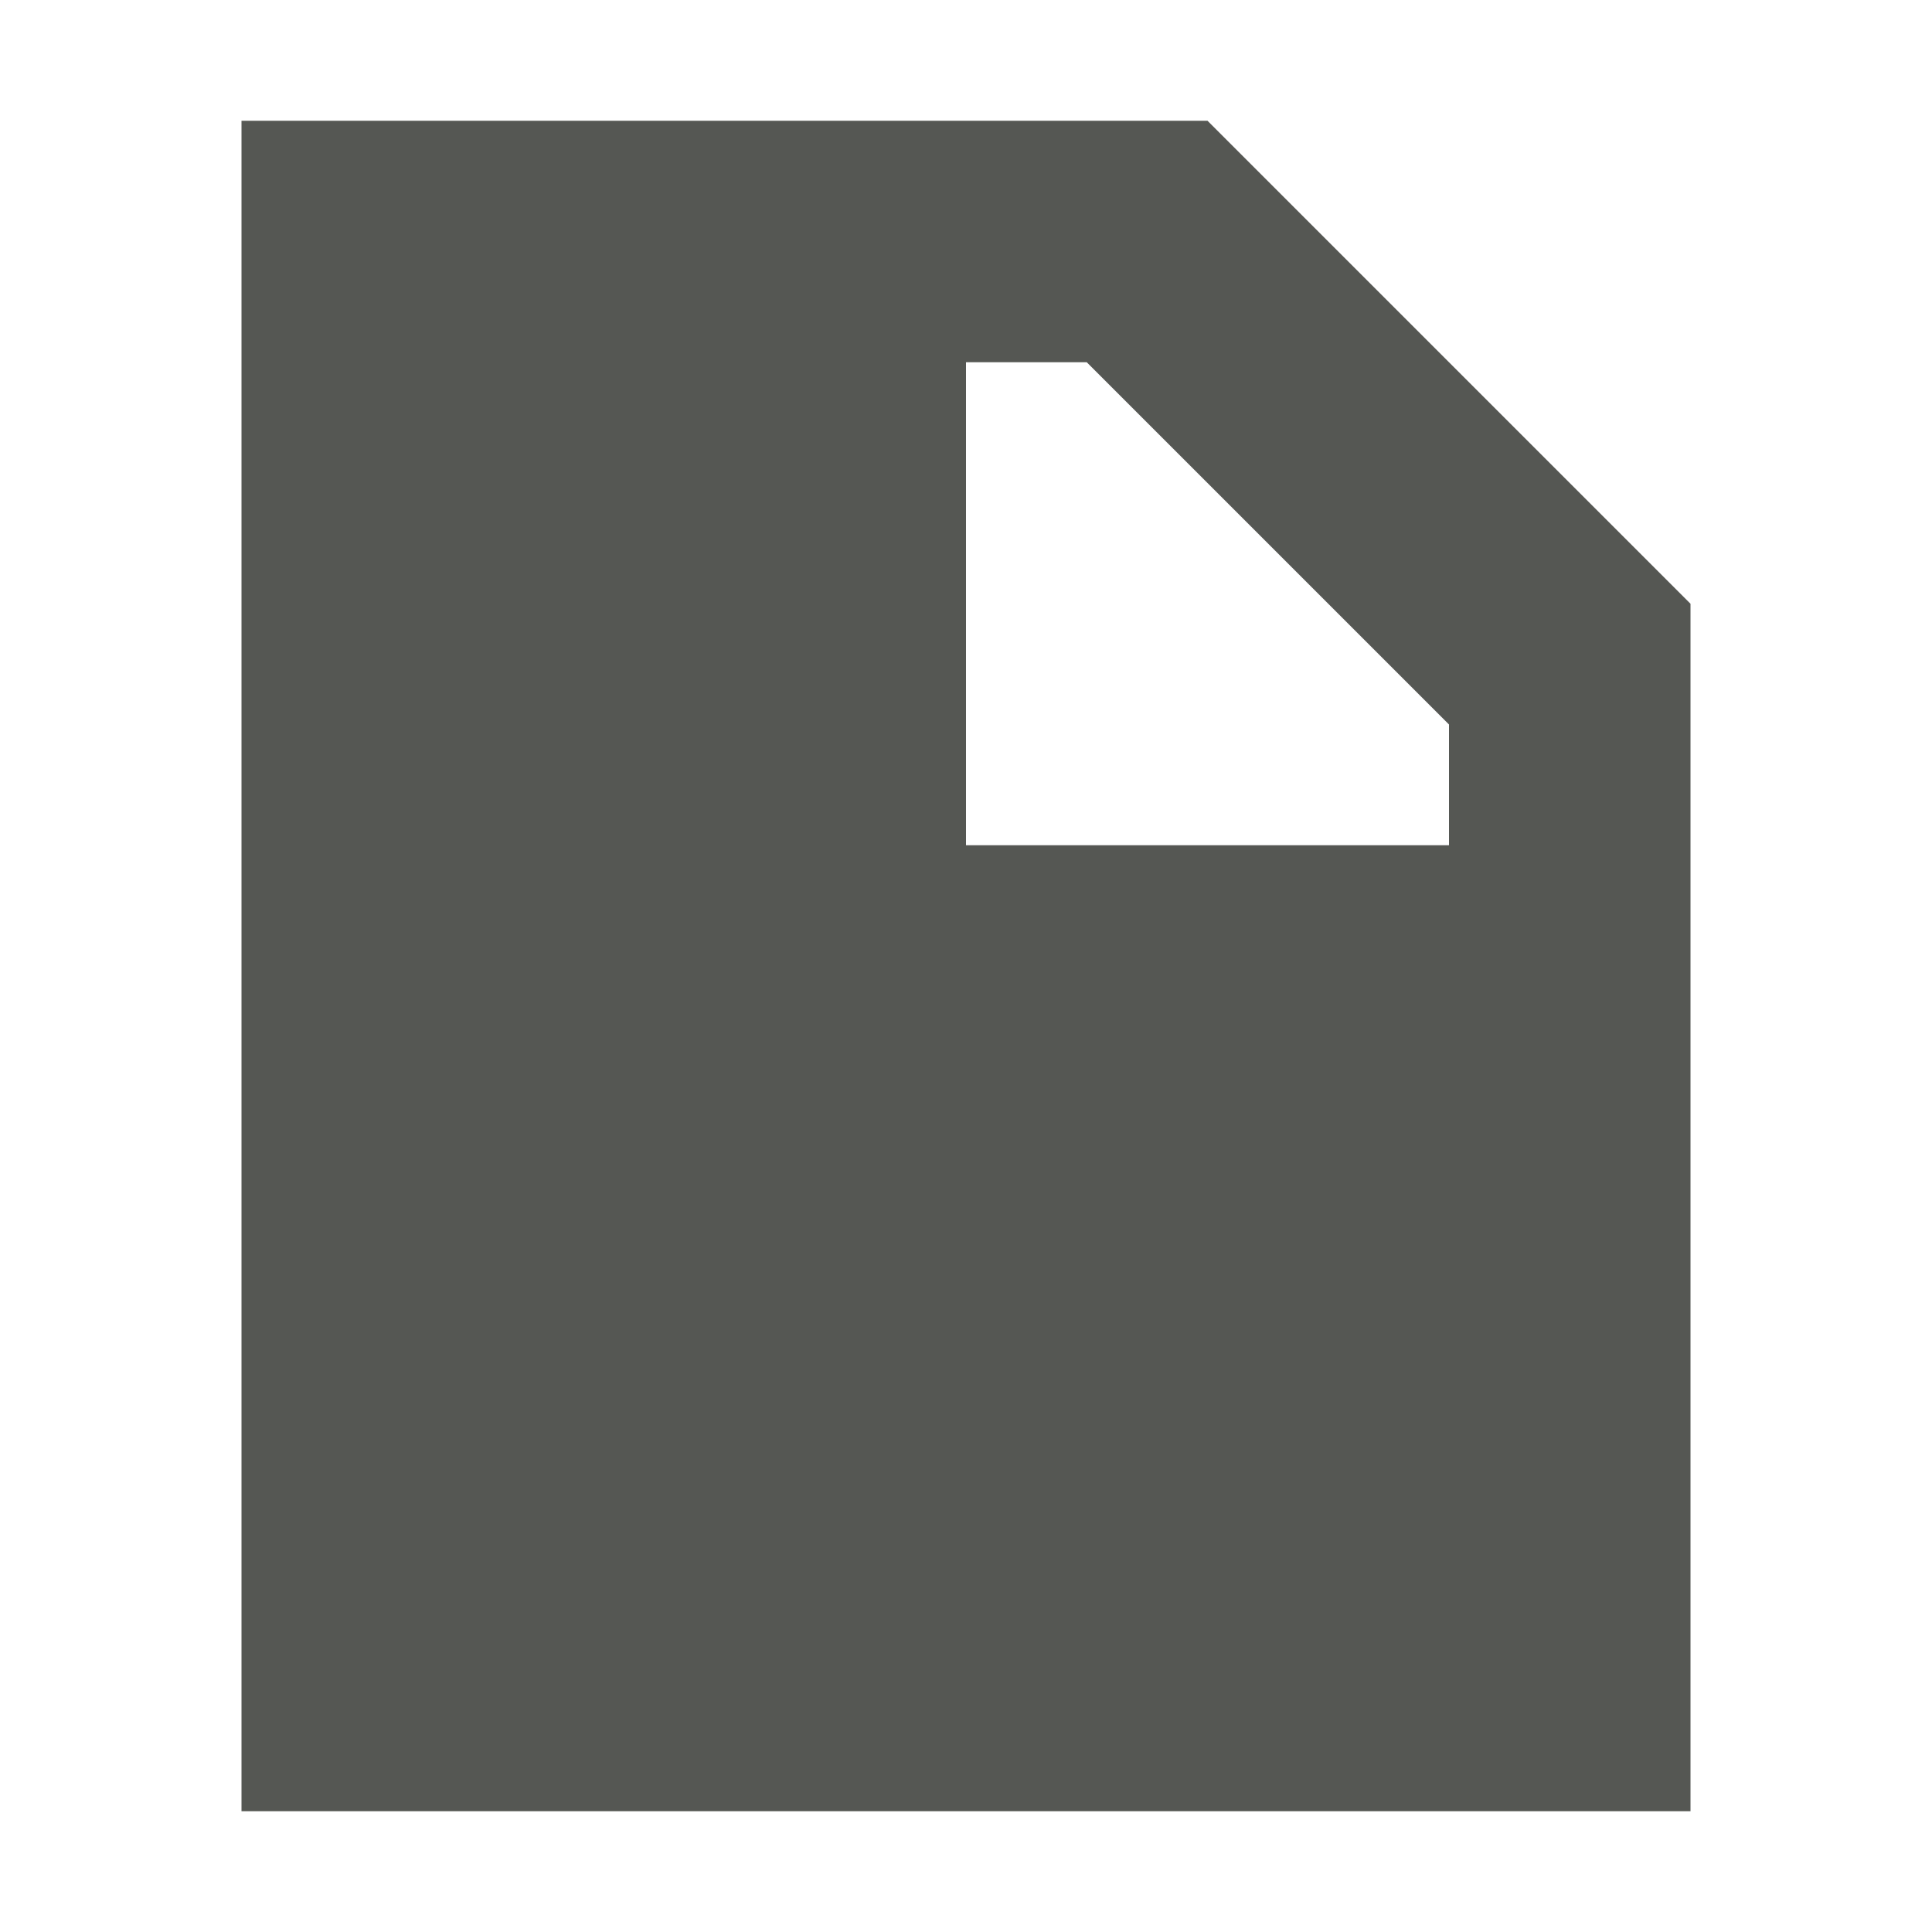 <?xml version="1.0" encoding="UTF-8" standalone="no"?>
<svg
   xmlns:dc="http://purl.org/dc/elements/1.1/"
   xmlns:cc="http://creativecommons.org/ns#"
   xmlns:rdf="http://www.w3.org/1999/02/22-rdf-syntax-ns#"
   xmlns:svg="http://www.w3.org/2000/svg"
   xmlns="http://www.w3.org/2000/svg"
   xmlns:sodipodi="http://sodipodi.sourceforge.net/DTD/sodipodi-0.dtd"
   xmlns:inkscape="http://www.inkscape.org/namespaces/inkscape"
   viewBox="0 0 16 16"
   version="1.1"
   id="svg4"
   sodipodi:docname="sc_newglobaldoc.svg"
   inkscape:version="0.92.3 (2405546, 2018-03-11)">
  <defs
     id="defs8" />
  <sodipodi:namedview
     pagecolor="#ffffff"
     bordercolor="#666666"
     borderopacity="1"
     objecttolerance="10"
     gridtolerance="10"
     guidetolerance="10"
     inkscape:pageopacity="0"
     inkscape:pageshadow="2"
     inkscape:window-width="2560"
     inkscape:window-height="1378"
     id="namedview6"
     showgrid="true"
     inkscape:zoom="29.5"
     inkscape:cx="17.90134"
     inkscape:cy="10.016115"
     inkscape:window-x="0"
     inkscape:window-y="36"
     inkscape:window-maximized="1"
     inkscape:current-layer="svg4">
    <inkscape:grid
       type="xygrid"
       id="grid836" />
  </sodipodi:namedview>
  <path
     style="fill:#555753"
     d="M 2 1 L 2 15 L 14 15 L 14 5 L 10 1 L 2 1 z M 8 3 L 9 3 L 12 6 L 12 7 L 8 7 L 8 3 z "
     id="path2-3" />
</svg>
